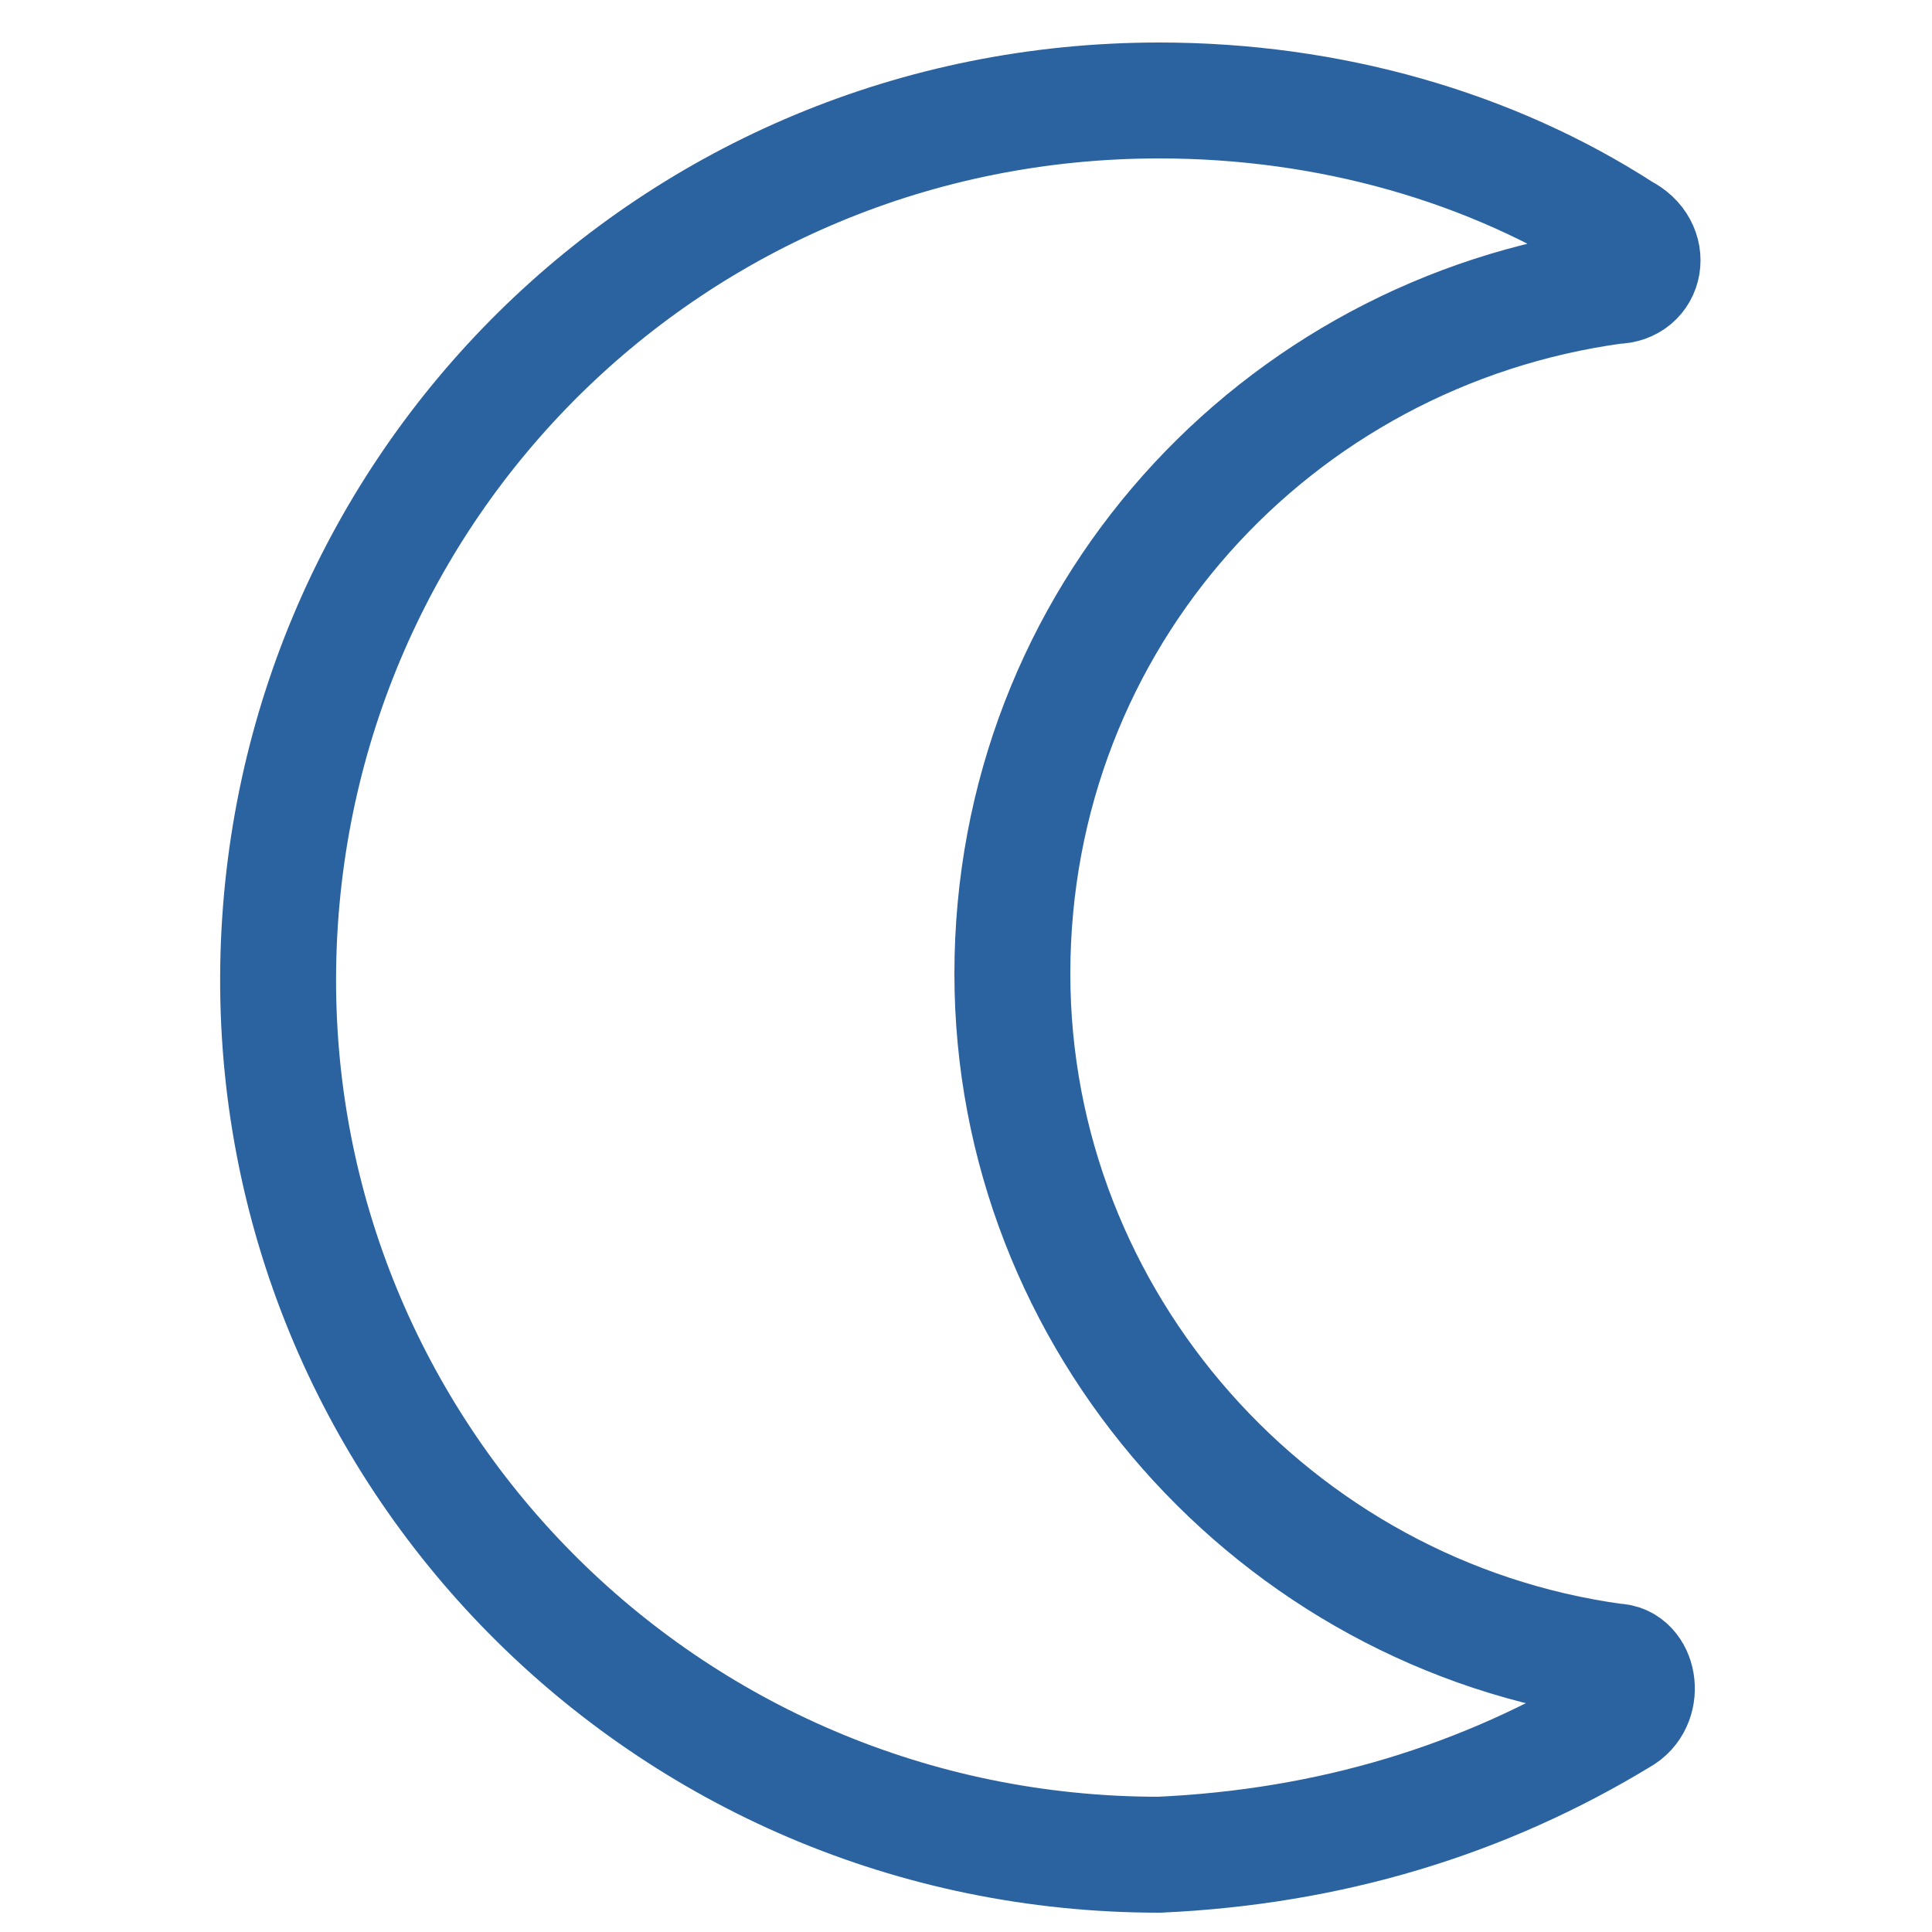 <?xml version="1.0" encoding="utf-8"?>
<!-- Generator: Adobe Illustrator 18.1.0, SVG Export Plug-In . SVG Version: 6.00 Build 0)  -->
<svg version="1.1" id="Layer_1" xmlns="http://www.w3.org/2000/svg" xmlns:xlink="http://www.w3.org/1999/xlink" x="0px" y="0px"
	 viewBox="0 0 25 25" enable-background="new 0 0 25 25" xml:space="preserve">
<path id="After_Hours_return" fill="none" stroke="#2B63A1" stroke-width="1.5" stroke-linecap="round" stroke-linejoin="round" stroke-miterlimit="10" d="
	M21,22.2c0.3-0.2,0.2-0.7-0.1-0.7c-4.4-0.6-7.8-4.4-7.8-8.9c0-4.6,3.4-8.3,7.8-8.9c0.4,0,0.5-0.5,0.1-0.7c-1.7-1.1-3.8-1.7-6-1.7
	c-6.3,0-11.3,5-11.4,11.2c-0.1,6.3,5,11.5,11.4,11.5C17.2,23.9,19.2,23.3,21,22.2z"/>
</svg>
